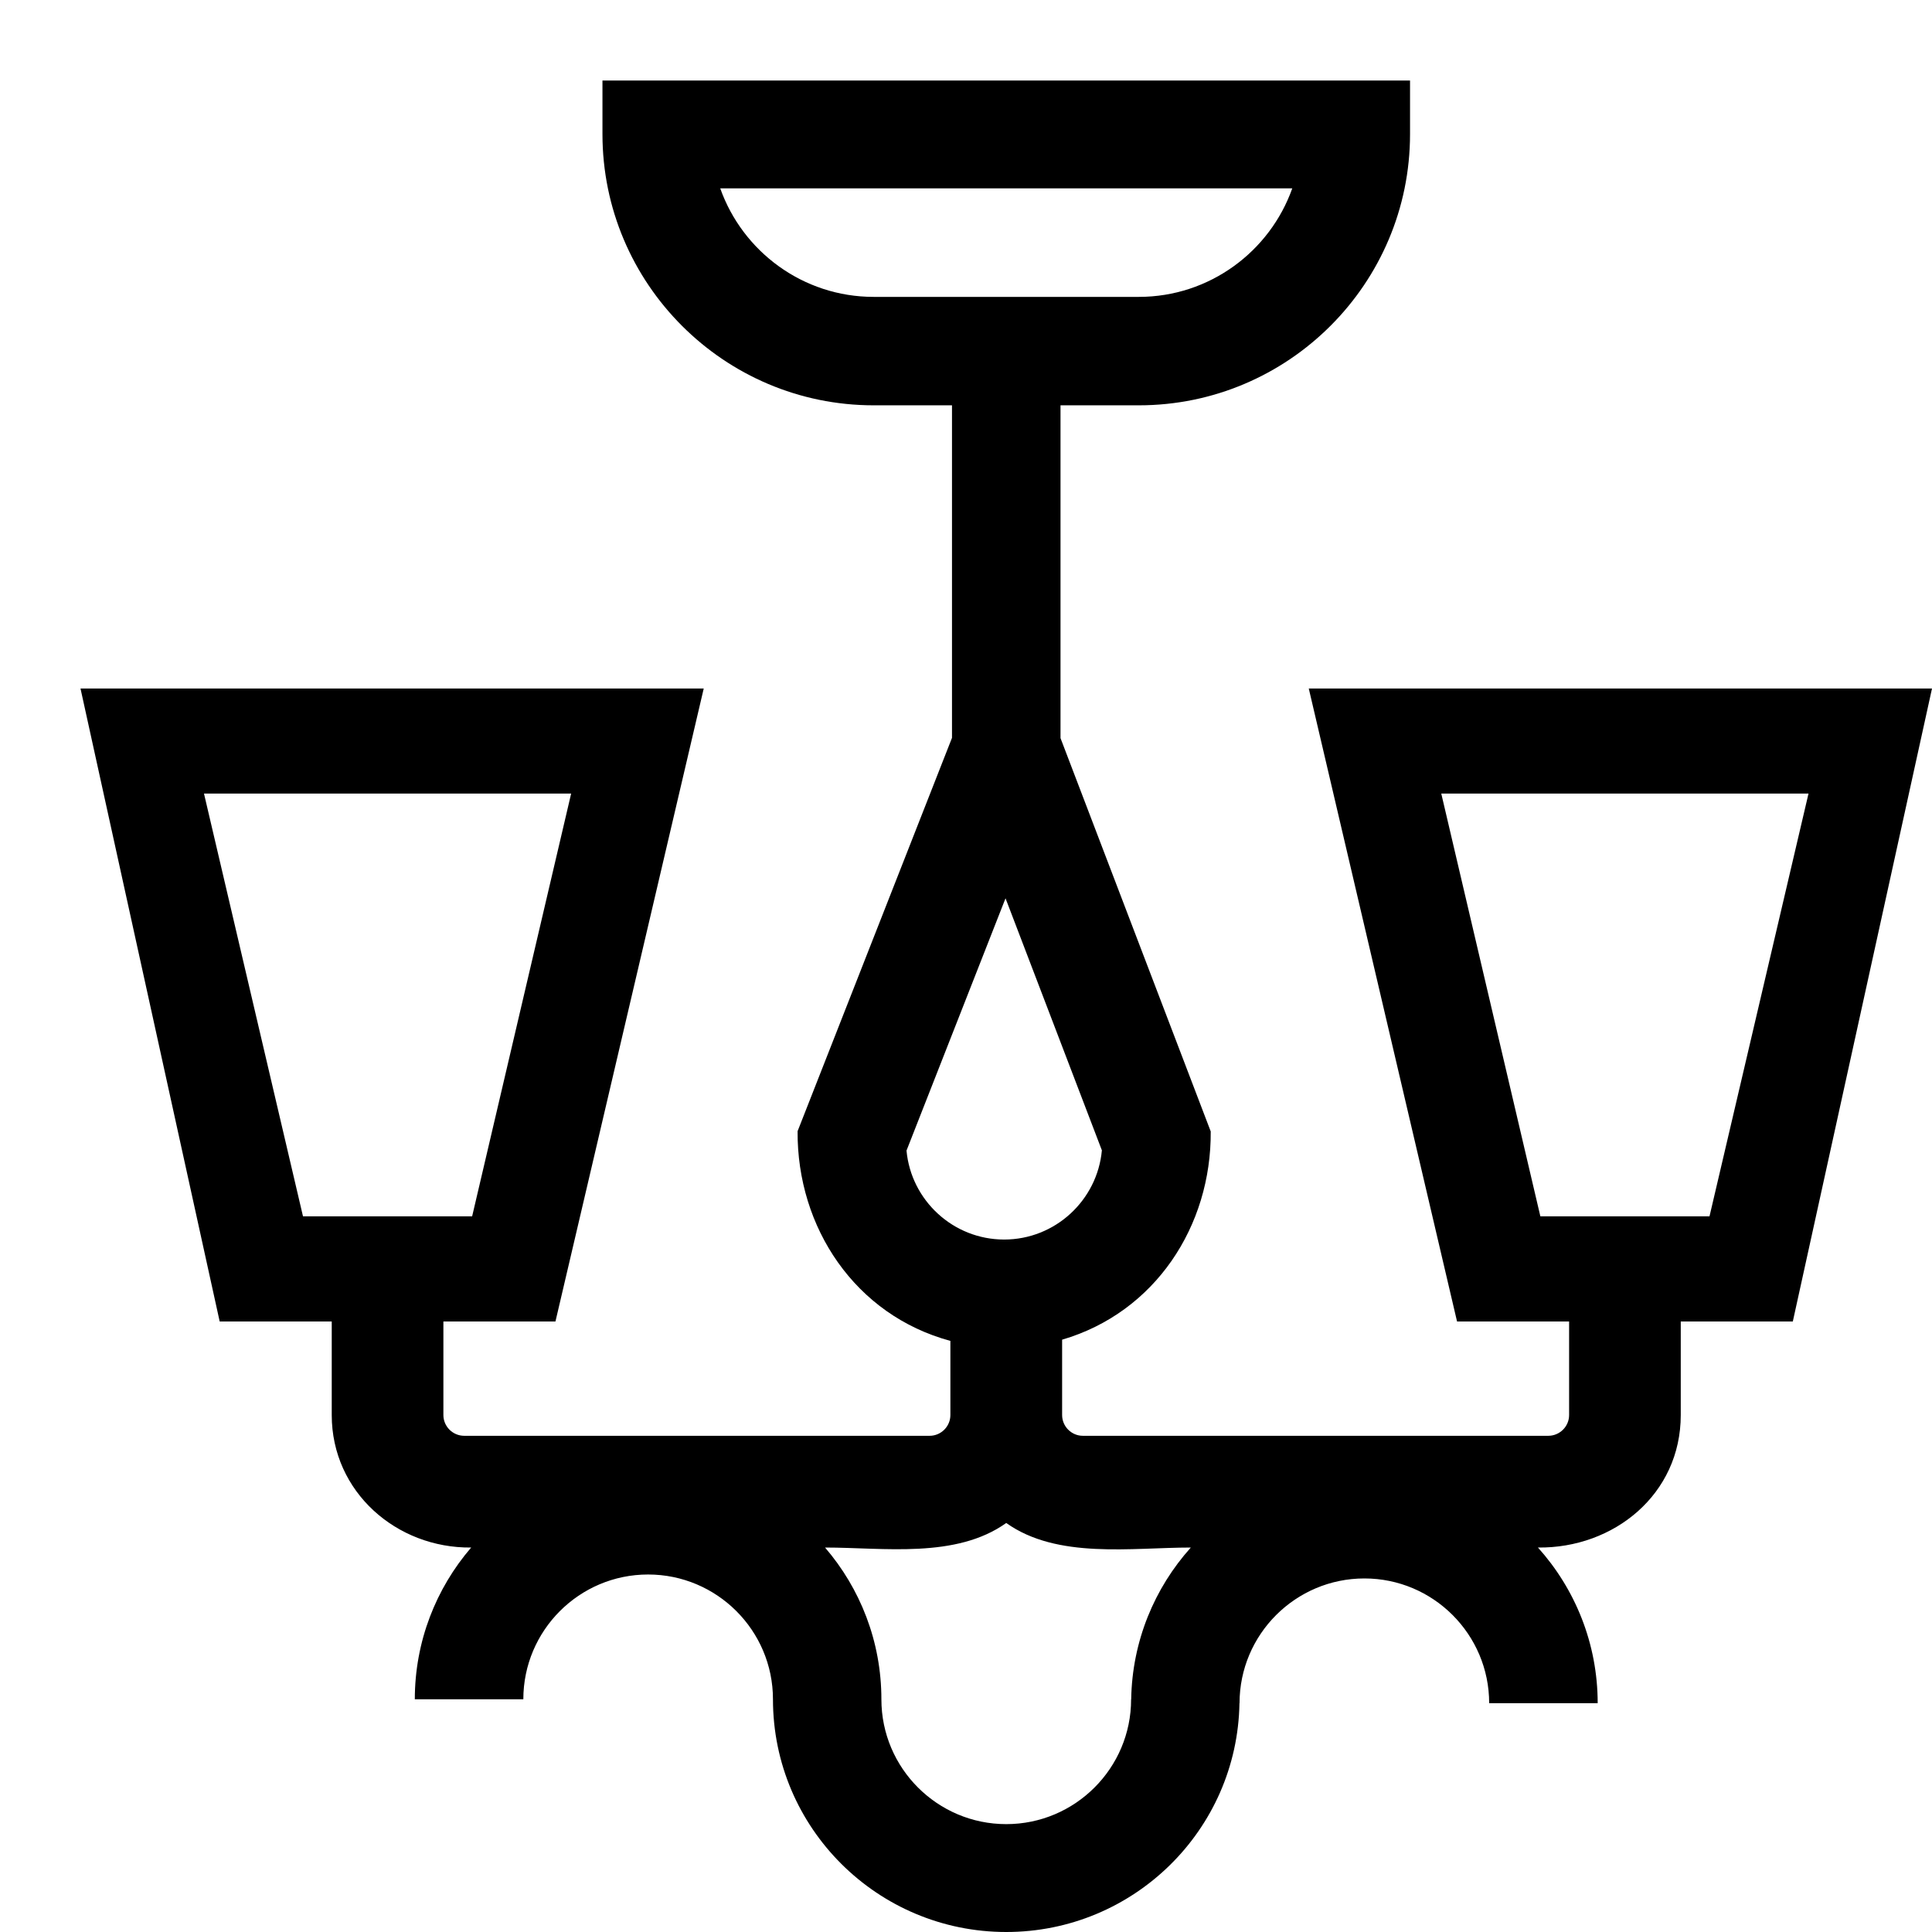 <svg width="24" height="24" viewBox="0 0 24 24" fill="none" xmlns="http://www.w3.org/2000/svg">
<path d="M24 8.553H16.258L18.1 16.416H19.492V17.578C19.492 17.72 19.376 17.836 19.233 17.836H13.452C13.31 17.836 13.194 17.72 13.194 17.578V16.642C14.349 16.304 15.049 15.231 15.04 14.055L13.174 9.169V5.035H14.147C16.005 5.035 17.516 3.524 17.516 1.666V1H7.484V1.666C7.484 3.524 8.995 5.035 10.853 5.035H11.826V9.166L9.908 14.052C9.9 15.248 10.622 16.337 11.806 16.657V17.578C11.806 17.72 11.69 17.836 11.548 17.836H5.767C5.624 17.836 5.508 17.72 5.508 17.578V16.416H6.9L8.742 8.553H1L2.729 16.416H4.121V17.578C4.121 18.533 4.926 19.234 5.853 19.224C5.417 19.731 5.153 20.39 5.153 21.109H6.501C6.501 20.254 7.196 19.559 8.051 19.559C8.906 19.559 9.602 20.254 9.602 21.109C9.602 22.708 10.902 24 12.5 24C14.082 24 15.371 22.734 15.397 21.158H15.398C15.398 20.303 16.094 19.608 16.949 19.608C17.804 19.608 18.499 20.303 18.499 21.158H19.847C19.847 20.416 19.566 19.737 19.105 19.224C20.047 19.235 20.879 18.564 20.879 17.578V16.416H22.271L24 8.553ZM8.947 2.34H16.053C15.775 3.124 15.025 3.688 14.147 3.688H10.853C9.974 3.688 9.225 3.124 8.947 2.34ZM2.534 9.858H7.095L5.865 15.11H3.764L2.534 9.858ZM11.261 14.293L12.491 11.159L13.688 14.29C13.631 14.91 13.108 15.398 12.474 15.398C11.841 15.398 11.318 14.912 11.261 14.293ZM14.052 21.11H14.051C14.051 21.965 13.355 22.66 12.5 22.66C11.645 22.66 10.949 21.965 10.949 21.11C10.949 20.39 10.685 19.731 10.249 19.224C10.977 19.224 11.874 19.365 12.5 18.919C13.134 19.371 14.056 19.224 14.793 19.224C14.342 19.726 14.064 20.386 14.052 21.11ZM19.135 15.11L17.904 9.858H22.466L21.236 15.11H19.135Z" fill="black"/>
</svg>
